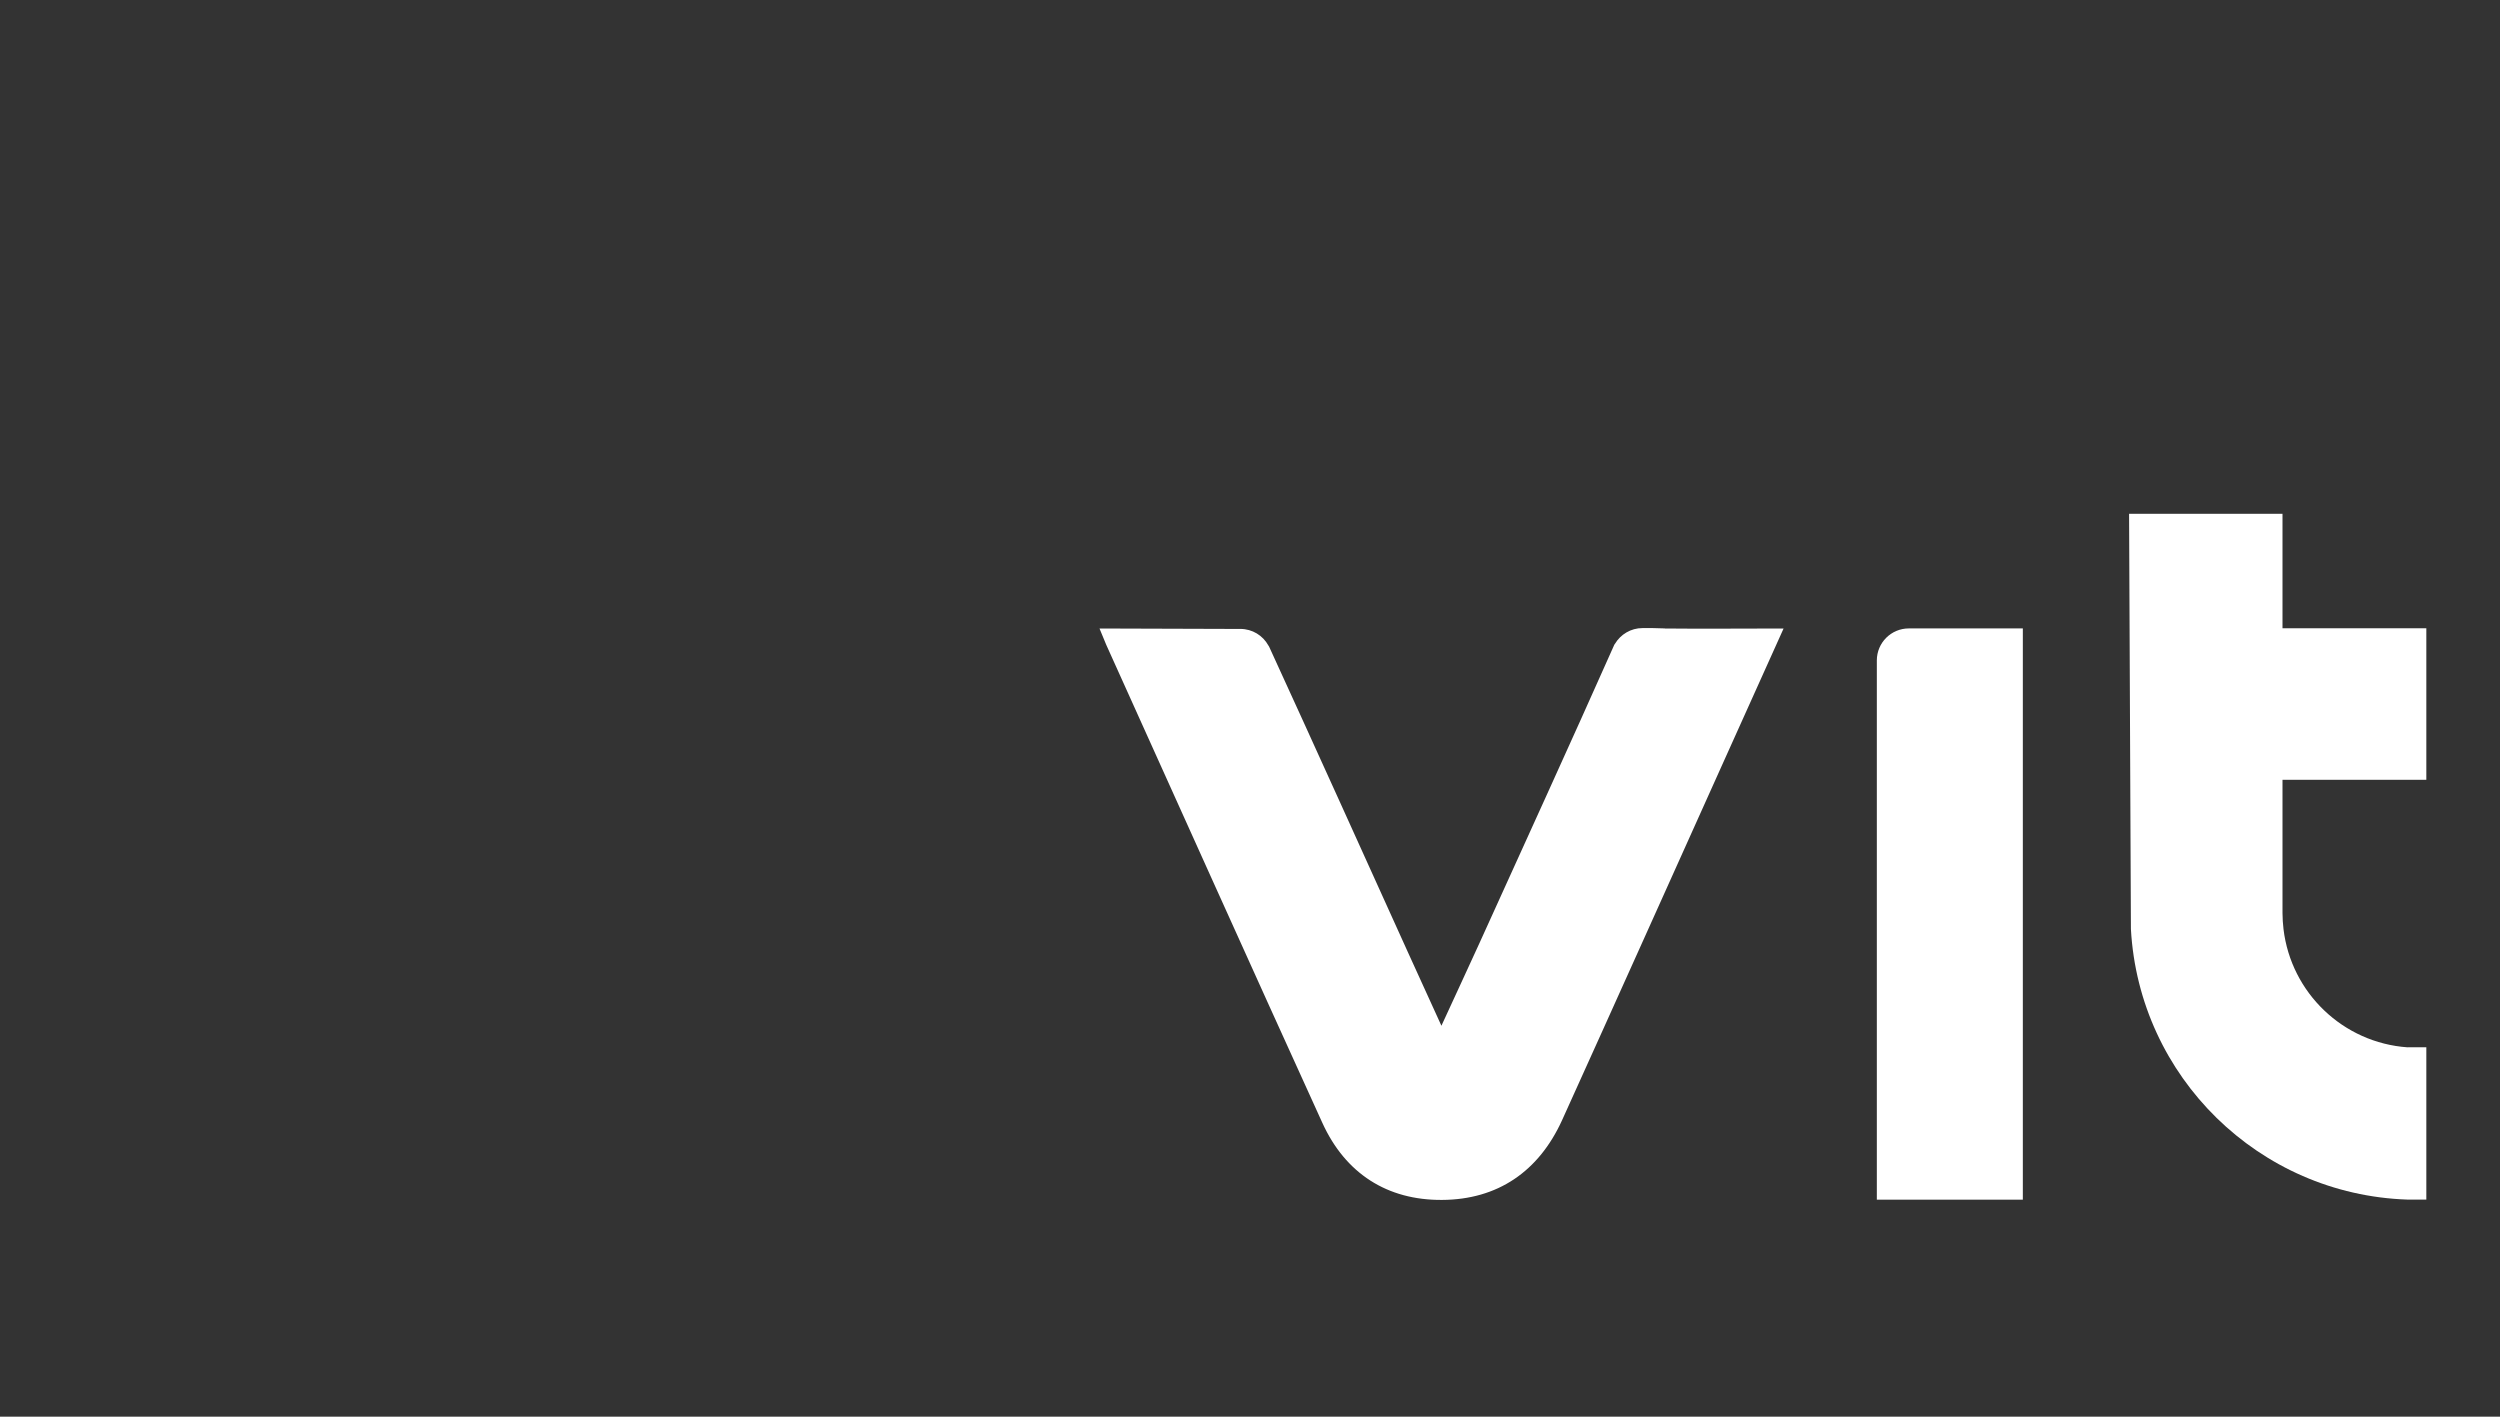 <?xml version="1.0" encoding="UTF-8"?>
<svg id="Capa_2" data-name="Capa 2" xmlns="http://www.w3.org/2000/svg" viewBox="0 0 300 170">
  <rect x="0" y="0" width="300" height="170" fill="#333333" stroke="none"/>
  <defs>
    <style>
      .cls-1 {
        fill: #fff;
        stroke-width: 0px;
      }
    </style>
  </defs>
  <path class="cls-1" d="M199.78,75.41l-1.45-.04h-1.23c-1.4,0-2.63.76-3.3,1.88l-.08.11c-5.24,11.79-10.89,24.13-16.22,35.89-1.43,3.14-2.89,6.27-4.53,9.84-1.48-3.24-2.72-5.96-3.96-8.69-5.47-12.07-11.19-24.76-16.72-36.81l-.09-.14c-.65-1.18-1.91-1.98-3.36-1.98h-1.23s-15.67-.05-15.67-.05l.81,1.96c8.55,18.93,17.33,38.48,25.94,57.38,2.77,6.07,7.78,9.27,14.34,9.23,6.68-.03,11.62-3.41,14.42-9.57,6.53-14.41,13-28.85,19.5-43.28,2.23-4.96,4.74-10.52,7.08-15.72-4.97,0-9.64.05-14.26,0Z"/>
  <path class="cls-1" d="M230.29,75.41h-1.23c-2.12,0-3.84,1.72-3.84,3.84h0v64.71h17.52v-68.55h-12.46Z"/>
  <path class="cls-1" d="M288.92,125.68c-7.75-.54-13.99-6.54-14.9-14.19-.07-.63-.12-1.27-.12-1.92v-15.99h17.26v-18.19h-17.26v-13.73h-18.41l.22,49.83h0c.98,17.72,15.36,31.86,33.17,32.46h0s2.28,0,2.28,0v-18.28h-2.23Z"/>
</svg>